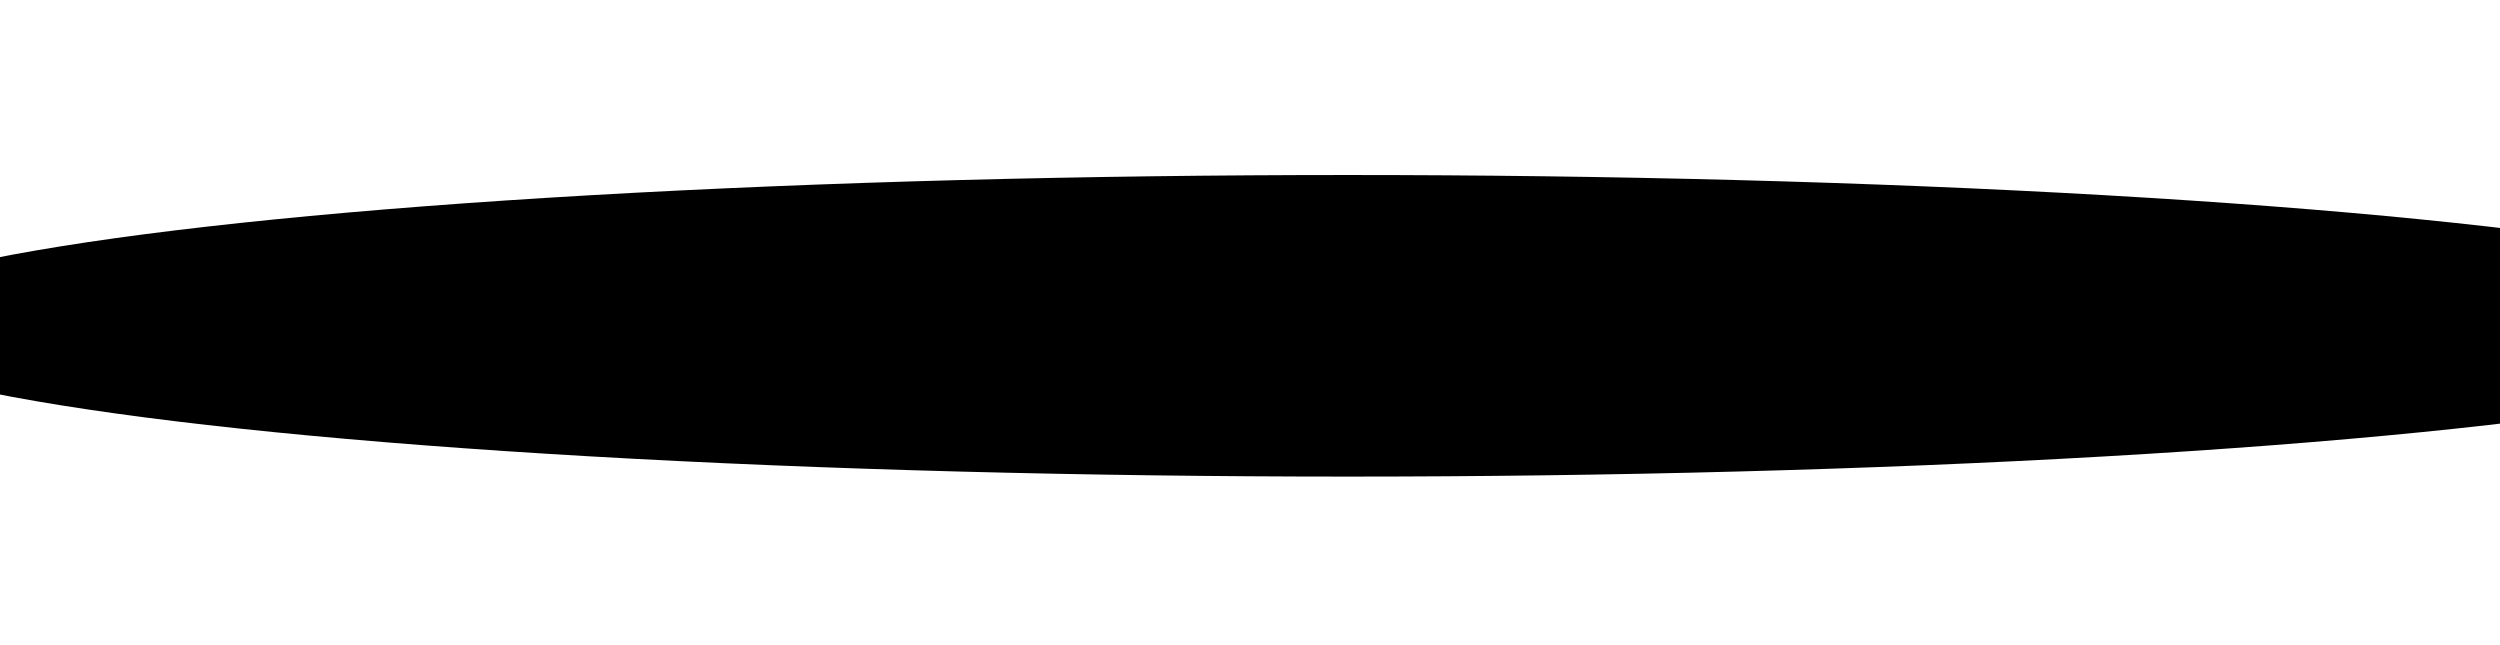 <svg width="345" height="89" viewBox="0 0 345 89" fill="none" xmlns="http://www.w3.org/2000/svg">
<g filter="url(#filter0_f_126_1622)">
<ellipse cx="186" cy="44.961" rx="209" ry="20.809" fill="black"/>
</g>
<defs>
<filter id="filter0_f_126_1622" x="-47.127" y="0.025" width="466.254" height="89.873" filterUnits="userSpaceOnUse" color-interpolation-filters="sRGB">
<feFlood flood-opacity="0" result="BackgroundImageFix"/>
<feBlend mode="normal" in="SourceGraphic" in2="BackgroundImageFix" result="shape"/>
<feGaussianBlur stdDeviation="12.063" result="effect1_foregroundBlur_126_1622"/>
</filter>
</defs>
</svg>
